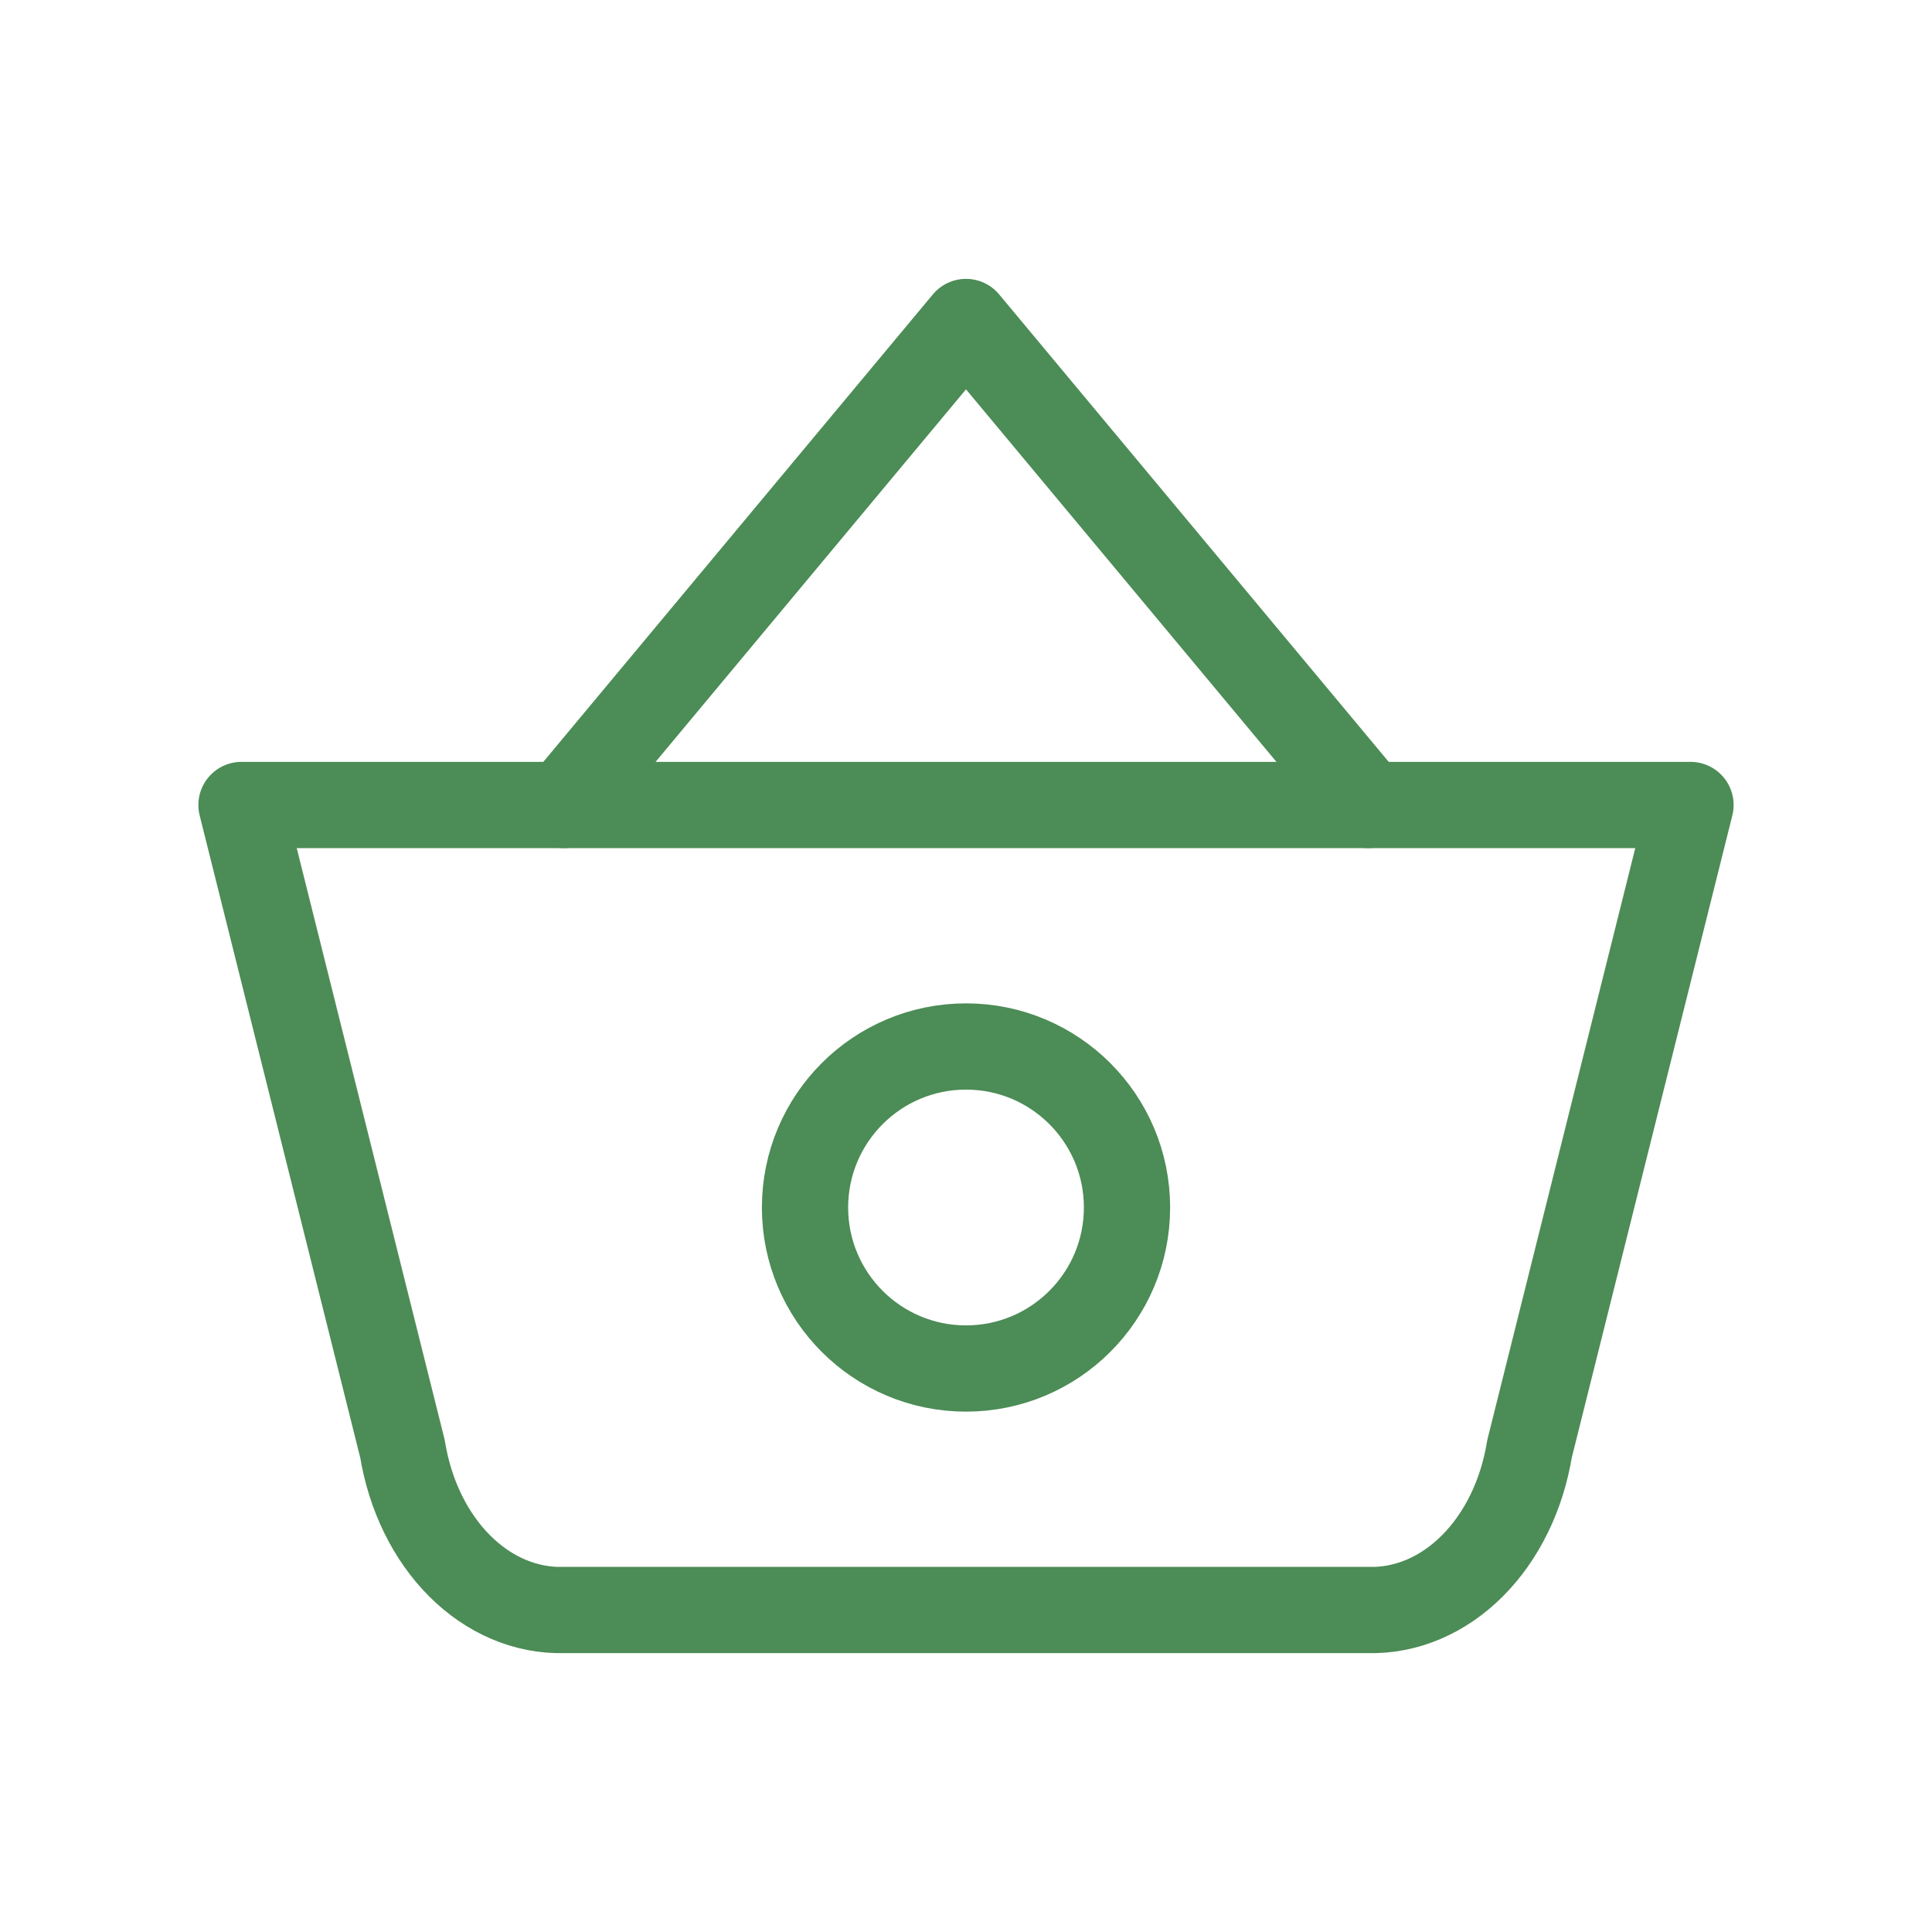 <?xml version="1.0" encoding="UTF-8"?> <svg xmlns="http://www.w3.org/2000/svg" width="56" height="56" viewBox="0 0 56 56" fill="none"><path d="M16.334 23.333L28 9.333L39.667 23.333" stroke="#4C8C56" stroke-width="2.5" stroke-linecap="round" stroke-linejoin="round"></path><path d="M49 23.333L44.333 42C44.115 43.337 43.529 44.537 42.676 45.389C41.823 46.242 40.758 46.694 39.667 46.667H16.333C15.242 46.694 14.177 46.242 13.324 45.389C12.471 44.537 11.885 43.337 11.667 42L7 23.333H49Z" stroke="#4C8C56" stroke-width="2.5" stroke-linecap="round" stroke-linejoin="round"></path><path d="M28 39.667C30.578 39.667 32.667 37.577 32.667 35C32.667 32.423 30.578 30.333 28 30.333C25.423 30.333 23.334 32.423 23.334 35C23.334 37.577 25.423 39.667 28 39.667Z" stroke="#4C8C56" stroke-width="2.5" stroke-linecap="round" stroke-linejoin="round"></path></svg> 